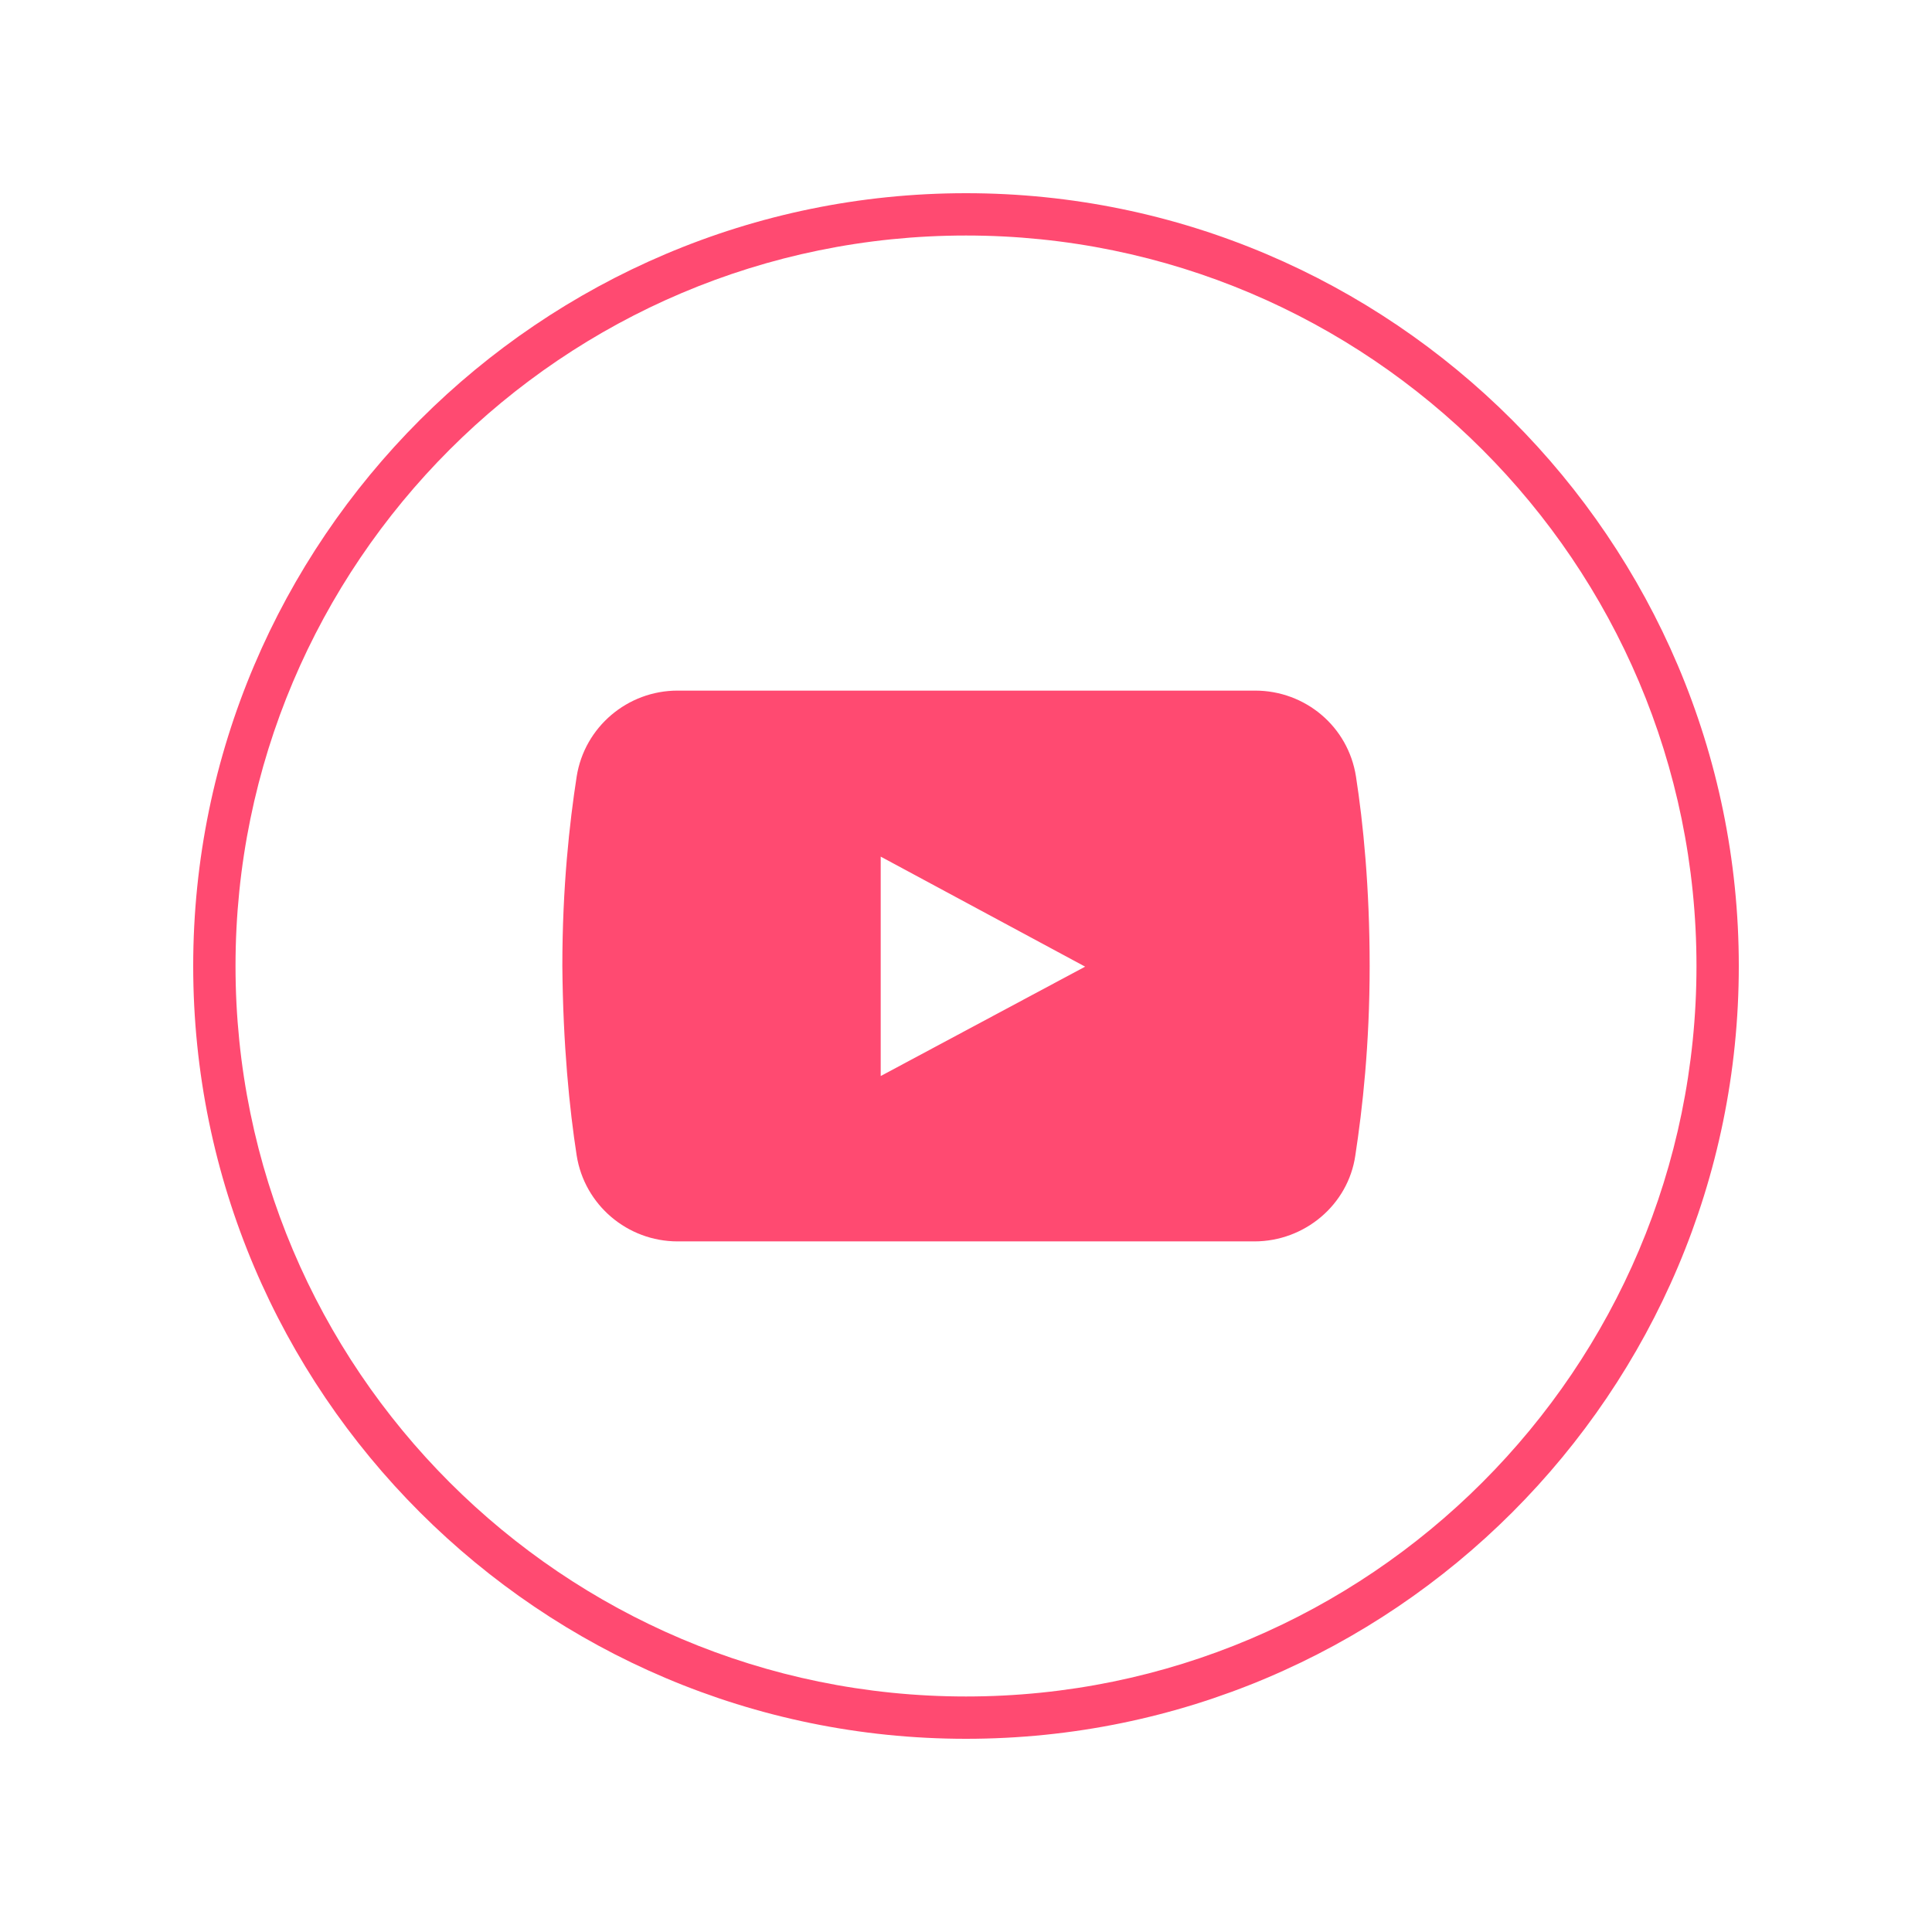 <?xml version="1.0" encoding="UTF-8"?> <svg xmlns="http://www.w3.org/2000/svg" xmlns:xlink="http://www.w3.org/1999/xlink" width="1080" zoomAndPan="magnify" viewBox="0 0 810 810" height="1080" preserveAspectRatio="xMidYMid meet"> <path fill="#ff4a71" d="M 568.5 325.57 C 565.227 304.551 547.211 289.539 526.191 289.539 L 284.078 289.539 C 263.062 289.539 245.047 304.824 241.773 325.57 C 238.77 344.949 235.766 371.973 235.766 405 C 236.039 438.027 238.77 465.051 241.773 484.43 C 245.047 505.176 263.062 520.461 284.078 520.461 L 525.922 520.461 C 546.938 520.461 565.227 505.176 568.227 484.43 C 571.23 464.777 574.234 438.027 574.234 405 C 574.234 371.973 571.504 344.949 568.5 325.57 Z M 369.242 451.129 L 369.242 359.145 L 454.949 405.273 Z M 369.242 451.129 " fill-opacity="1" fill-rule="nonzero"></path> <path fill="#ff4a71" d="M 405 729 C 226.484 729 81 583.785 81 405 C 81 226.484 226.484 81 405 81 C 583.516 81 729 226.484 729 405 C 729 583.785 583.785 729 405 729 Z M 405 98.742 C 236.039 98.742 98.742 236.039 98.742 405 C 98.742 573.961 236.039 711.258 405 711.258 C 573.961 711.258 711.258 573.961 711.258 405 C 711.258 236.039 573.961 98.742 405 98.742 Z M 405 98.742 " fill-opacity="1" fill-rule="nonzero"></path> </svg> 
